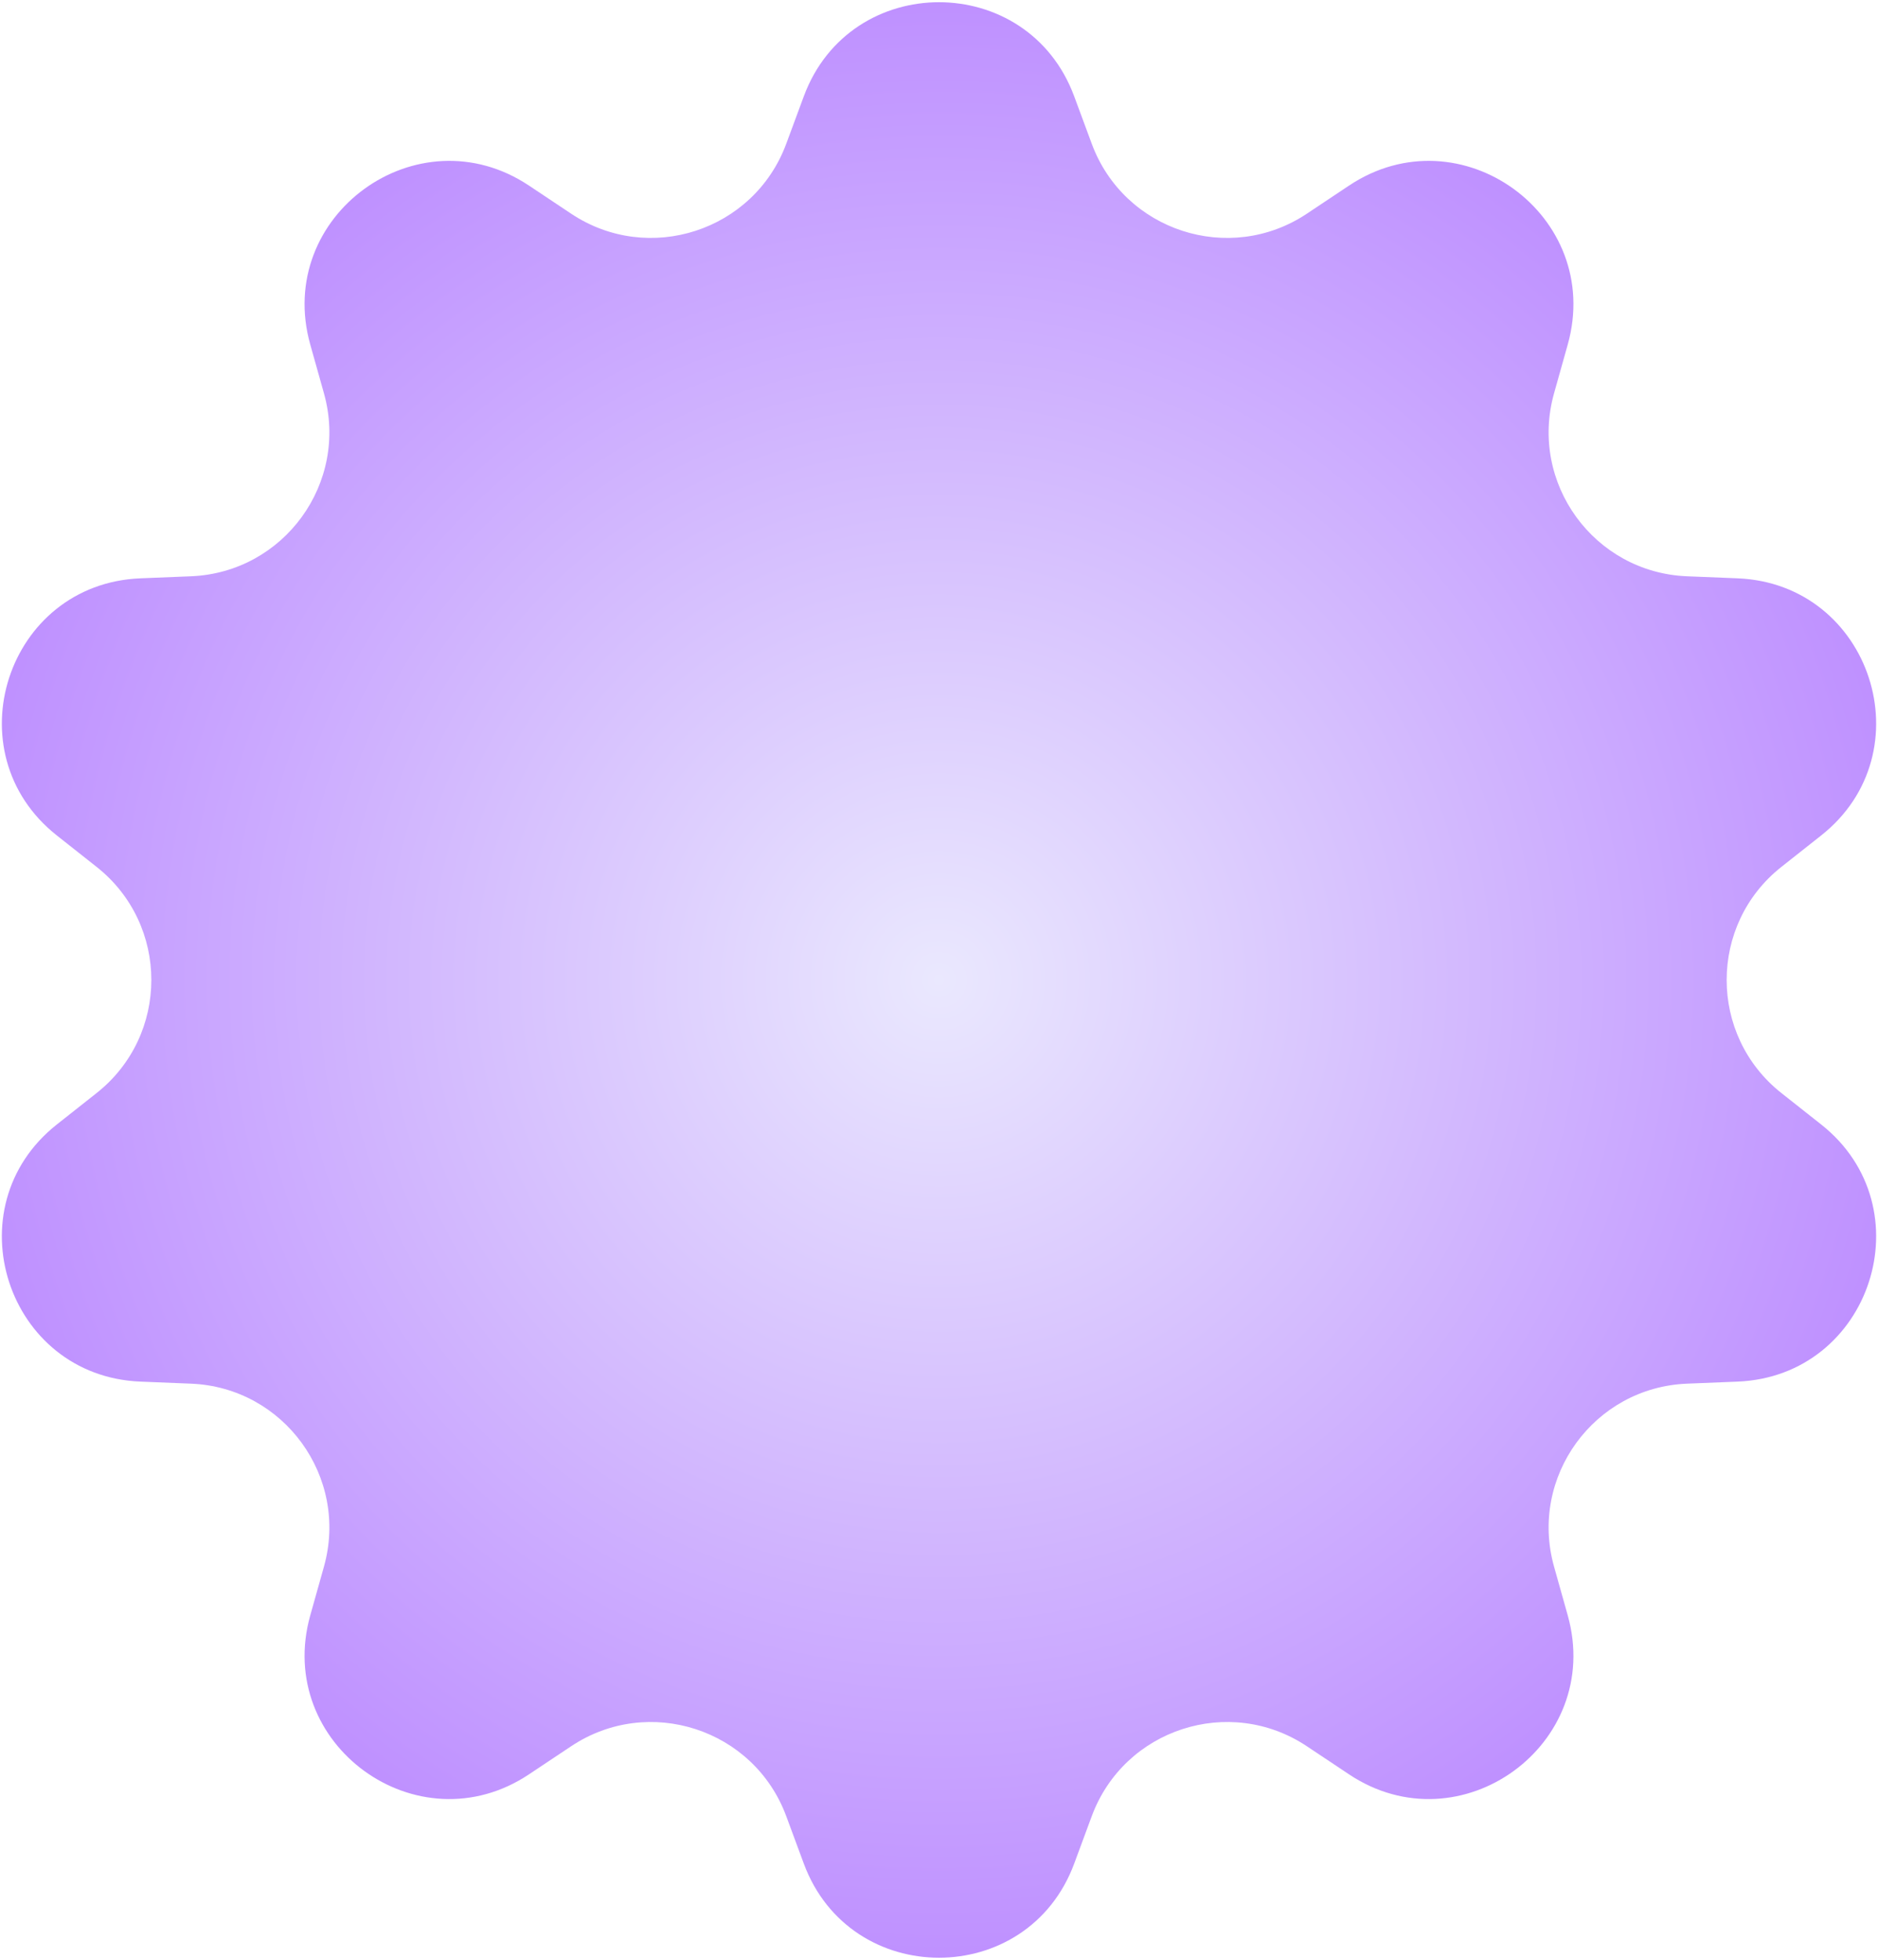 <?xml version="1.0" encoding="UTF-8"?> <svg xmlns="http://www.w3.org/2000/svg" width="482" height="503" viewBox="0 0 482 503" fill="none"><path d="M206.302 24.72C218.225 -7.484 263.775 -7.484 275.698 24.72L280.205 36.894C288.501 59.301 315.542 68.087 335.424 54.836L346.226 47.636C374.802 28.59 411.653 55.364 402.369 88.427L398.86 100.925C392.401 123.928 409.113 146.931 432.987 147.897L445.958 148.421C480.271 149.809 494.347 193.13 467.403 214.421L457.217 222.47C438.471 237.284 438.471 265.716 457.217 280.53L467.403 288.579C494.347 309.87 480.271 353.191 445.958 354.579L432.987 355.103C409.113 356.069 392.401 379.072 398.86 402.075L402.369 414.573C411.653 447.636 374.802 474.41 346.226 455.364L335.424 448.164C315.542 434.913 288.501 443.699 280.205 466.106L275.698 478.28C263.775 510.484 218.225 510.484 206.302 478.28L201.795 466.106C193.499 443.699 166.458 434.913 146.576 448.164L135.774 455.364C107.198 474.41 70.347 447.636 79.631 414.573L83.14 402.075C89.599 379.072 72.887 356.069 49.013 355.103L36.042 354.579C1.729 353.191 -12.347 309.87 14.597 288.579L24.783 280.53C43.529 265.716 43.529 237.284 24.783 222.47L14.597 214.421C-12.347 193.13 1.729 149.809 36.042 148.421L49.013 147.897C72.887 146.931 89.599 123.928 83.14 100.925L79.631 88.427C70.347 55.364 107.198 28.59 135.774 47.636L146.576 54.836C166.458 68.087 193.499 59.301 201.795 36.894L206.302 24.72Z" fill="url(#paint0_radial_1019_974)"></path><defs><radialGradient id="paint0_radial_1019_974" cx="0" cy="0" r="1" gradientUnits="userSpaceOnUse" gradientTransform="translate(241 251.5) rotate(90) scale(320.5)"><stop stop-color="#EAE8FE"></stop><stop offset="1" stop-color="#B277FF"></stop></radialGradient></defs></svg> 